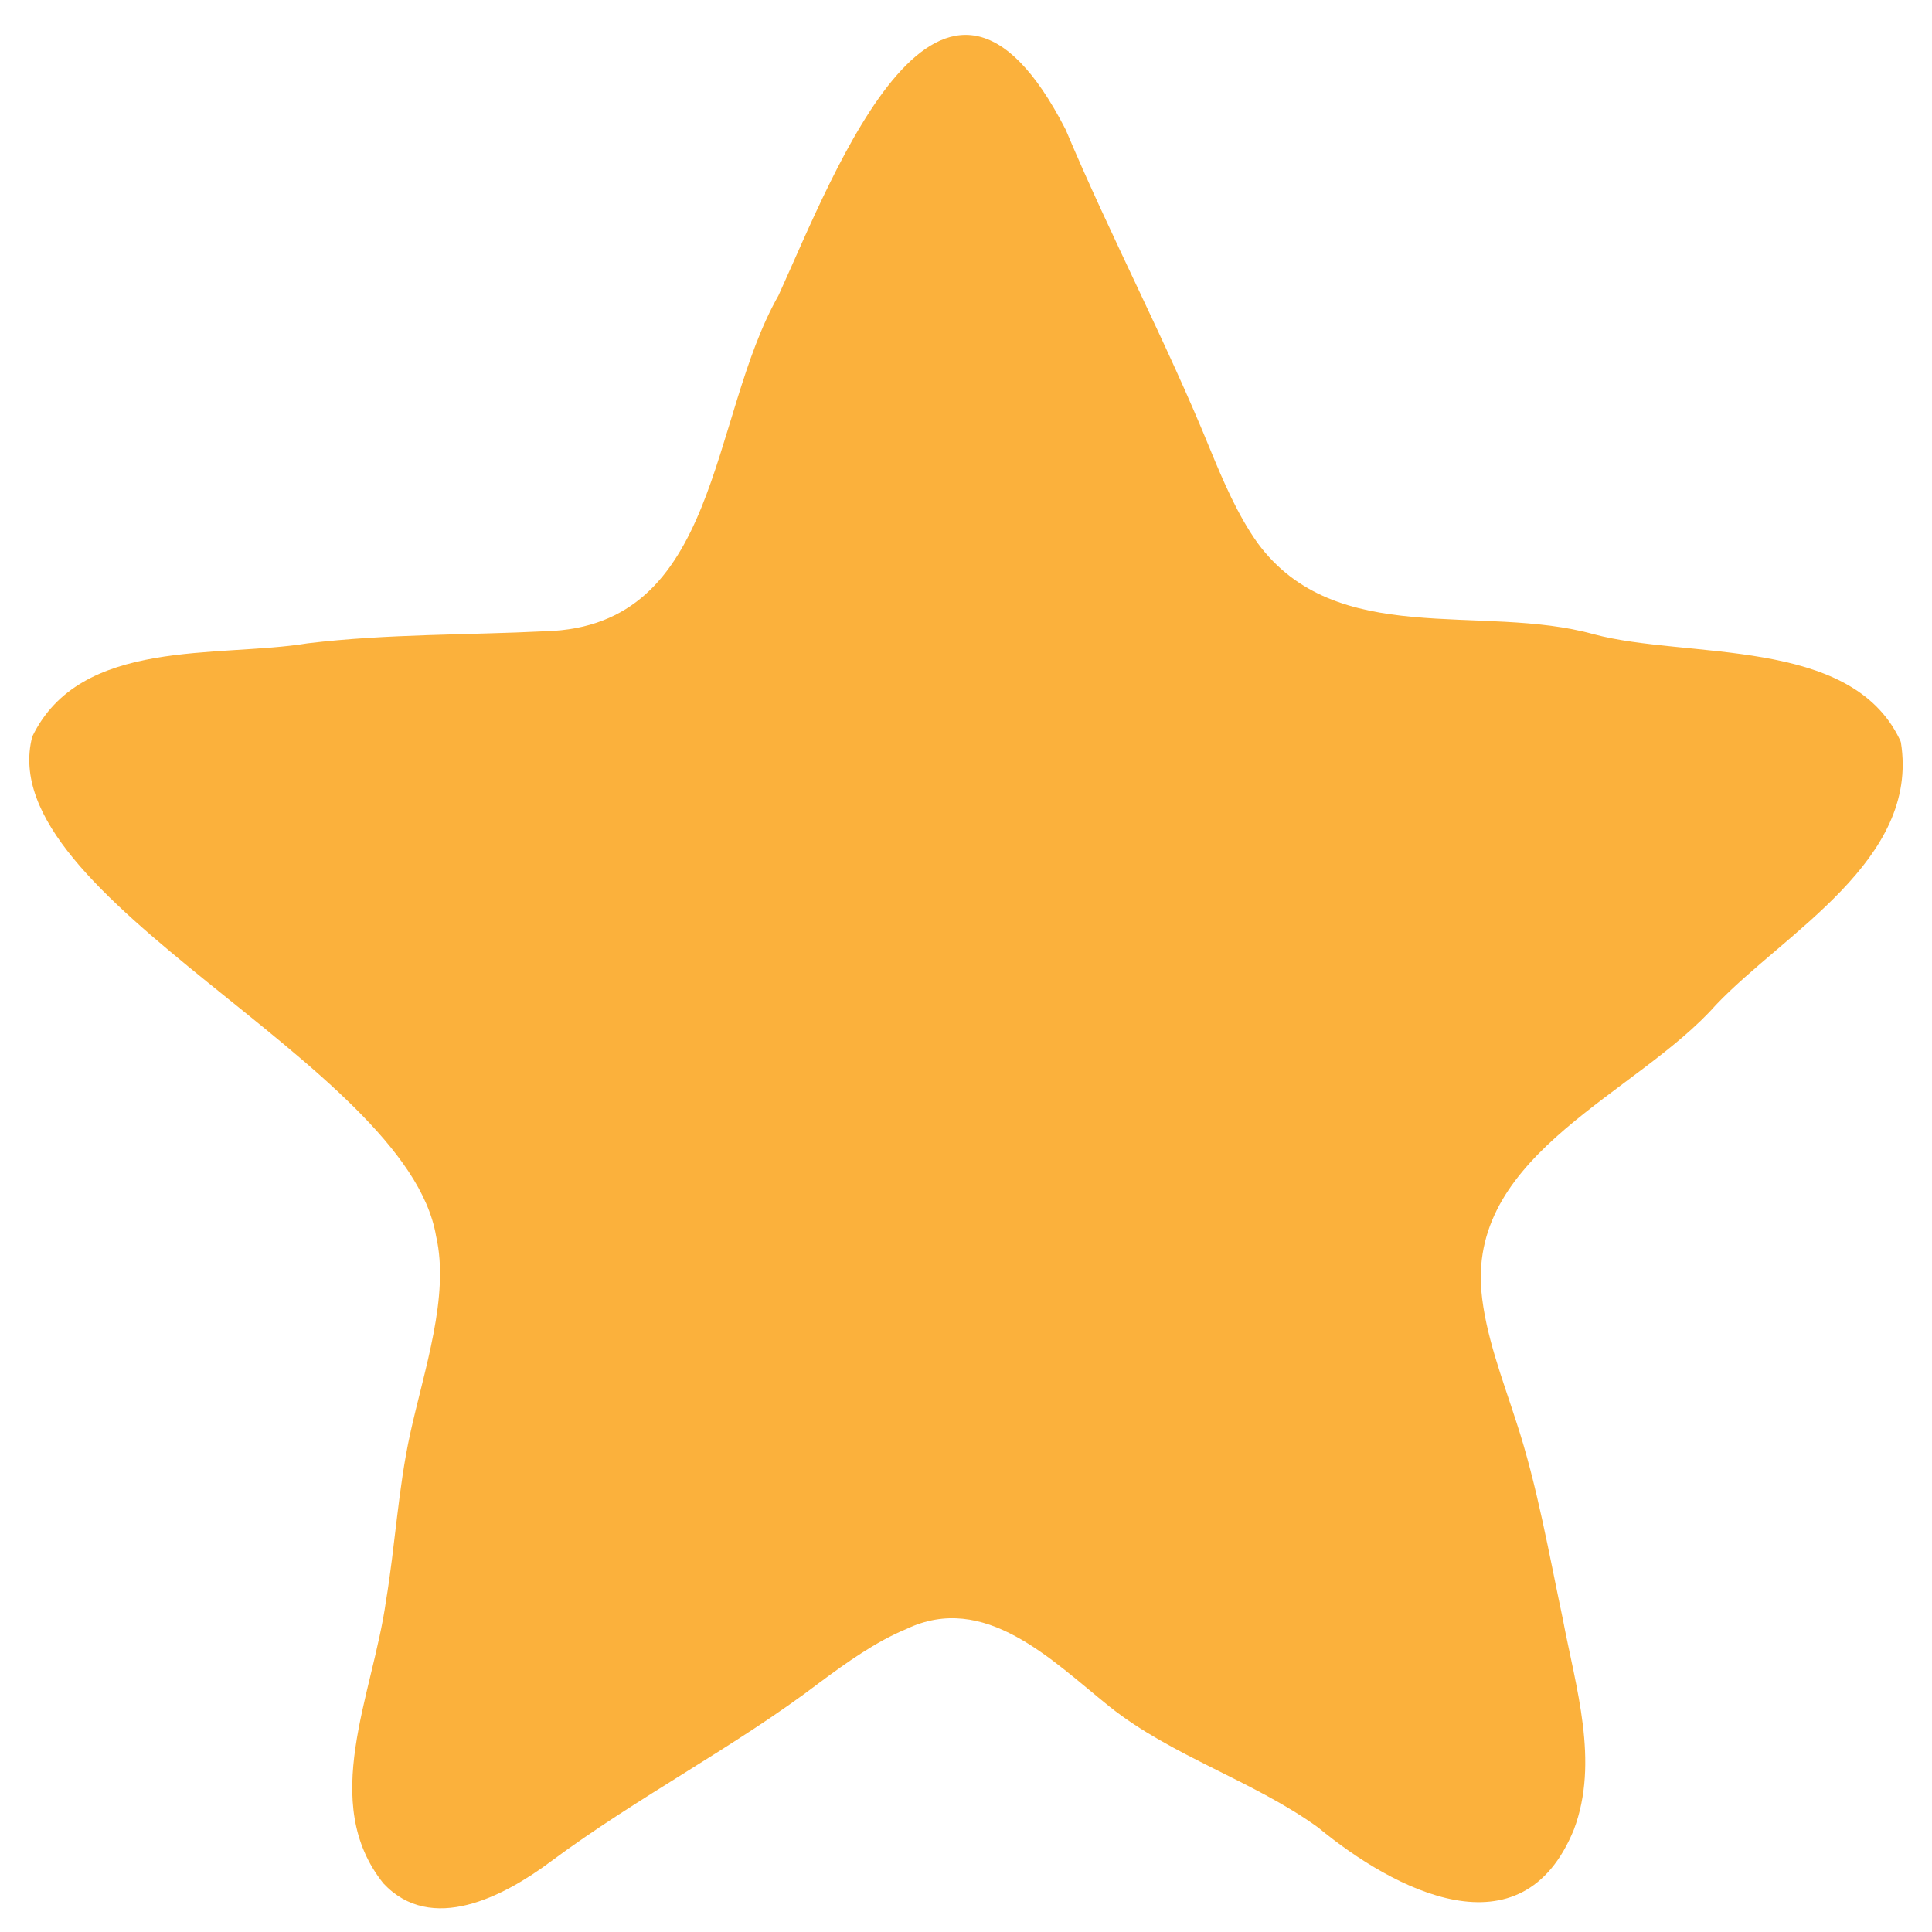 <svg width="33" height="33" viewBox="0 0 33 33" fill="none" xmlns="http://www.w3.org/2000/svg">
<path d="M32.447 12.626C31.599 10.865 28.815 11.261 27.222 10.833C25.305 10.299 22.822 11.098 21.48 9.274C21.142 8.799 20.894 8.221 20.67 7.675C19.932 5.858 18.974 4.05 18.202 2.213C16.084 -1.918 14.267 2.918 13.297 5.047C12.107 7.141 12.301 10.703 9.316 10.782C7.973 10.849 6.624 10.825 5.258 10.988C3.722 11.241 1.372 10.881 0.551 12.582C-0.168 15.345 6.951 18.159 7.449 21.115C7.684 22.14 7.243 23.403 7.004 24.499C6.802 25.425 6.749 26.407 6.593 27.345C6.365 28.971 5.445 30.788 6.548 32.169C7.365 33.043 8.601 32.398 9.407 31.797C10.89 30.693 12.552 29.842 14.001 28.738C14.461 28.397 14.959 28.041 15.476 27.827C16.818 27.182 17.959 28.354 18.955 29.153C20.02 30 21.423 30.424 22.514 31.215C23.815 32.288 25.994 33.431 26.883 31.251C27.321 30.091 26.914 28.821 26.693 27.649C26.465 26.573 26.252 25.35 25.899 24.285C25.667 23.561 25.37 22.805 25.302 22.045C25.108 19.686 27.971 18.677 29.309 17.165C30.481 15.931 32.792 14.696 32.469 12.681L32.45 12.622L32.447 12.626Z" fill="#FBB13C"/>
</svg>
